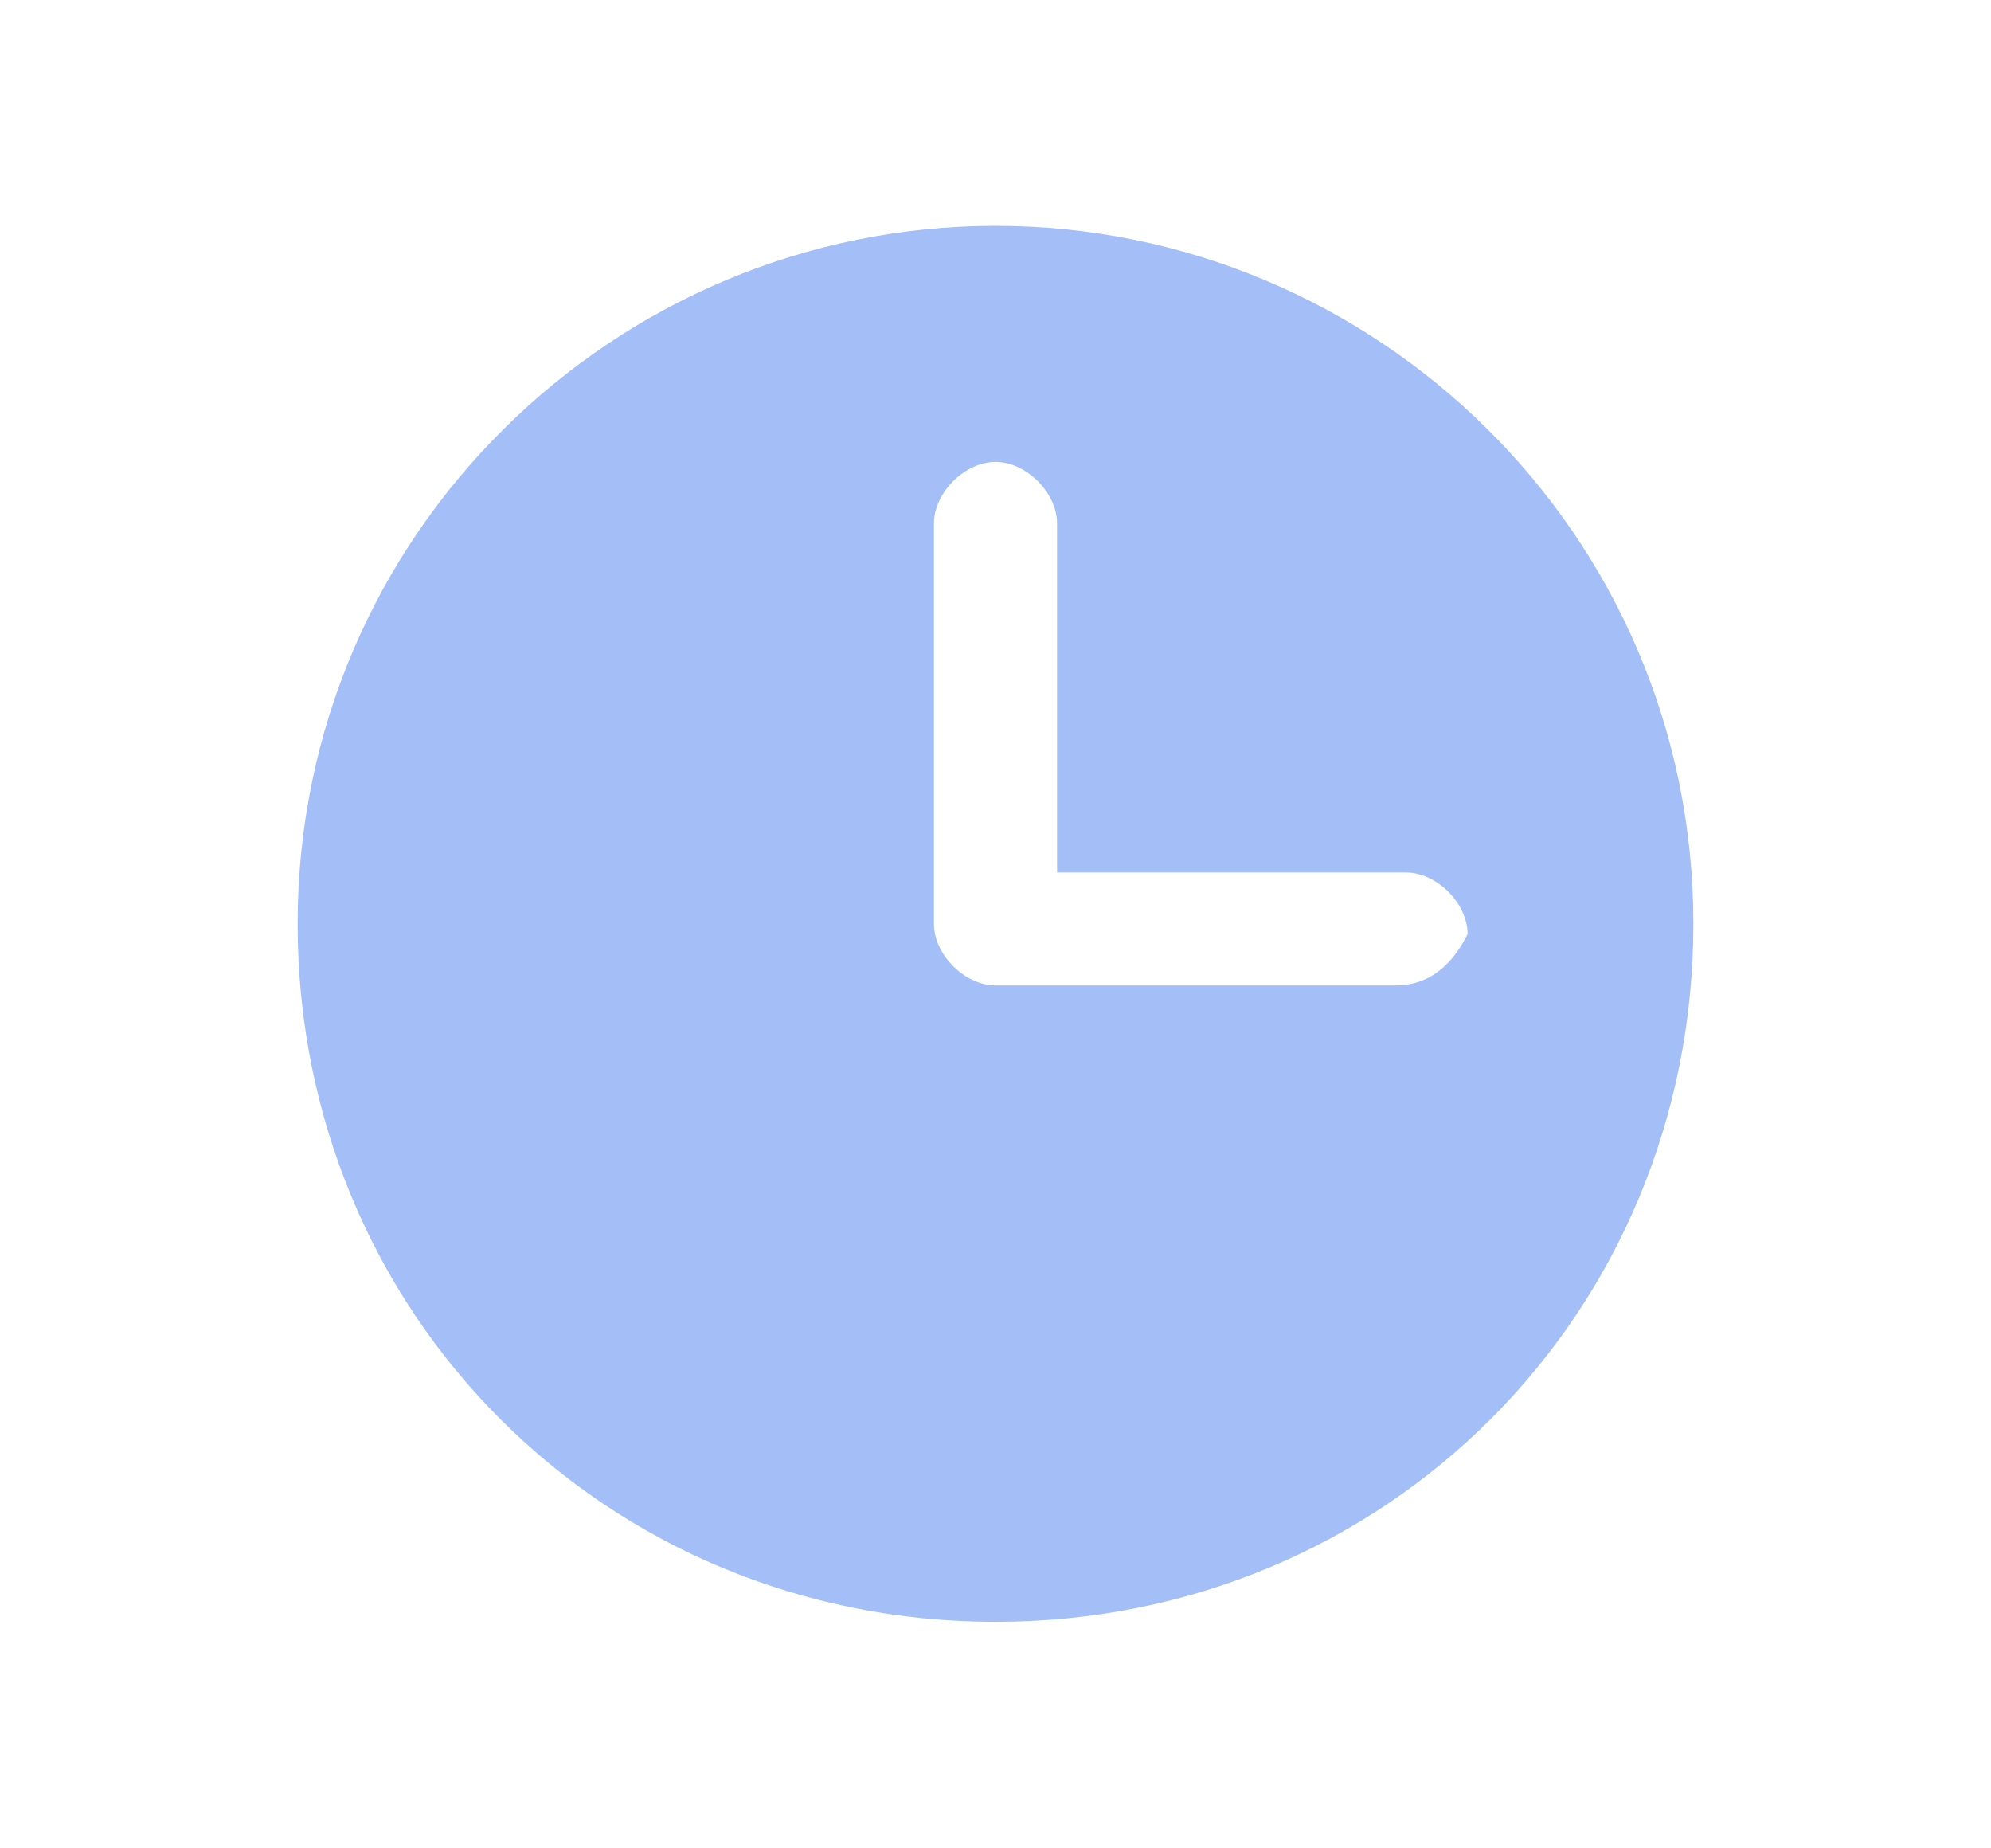 <?xml version="1.0" encoding="utf-8"?>
<!-- Generator: Adobe Illustrator 19.0.0, SVG Export Plug-In . SVG Version: 6.00 Build 0)  -->
<svg version="1.1" id="Layer_1" xmlns="http://www.w3.org/2000/svg" xmlns:xlink="http://www.w3.org/1999/xlink" x="0px" y="0px"
	 viewBox="-287 411.9 19.4 18" style="enable-background:new -287 411.9 19.4 18;" xml:space="preserve">
<style type="text/css">
	.st0{fill:#A4BEF7;}
</style>
<path class="st0" d="M-277.3,414.1c-3.7,0-6.8,3-6.8,6.8s3,6.8,6.8,6.8s6.8-3,6.8-6.8S-273.6,414.1-277.3,414.1 M-273.4,421.5h-3.9
	c-0.3,0-0.6-0.3-0.6-0.6v-3.9c0-0.3,0.3-0.6,0.6-0.6c0.3,0,0.6,0.3,0.6,0.6v3.4h3.4c0.3,0,0.6,0.3,0.6,0.6
	C-272.8,421.2-273,421.5-273.4,421.5"/>
</svg>
